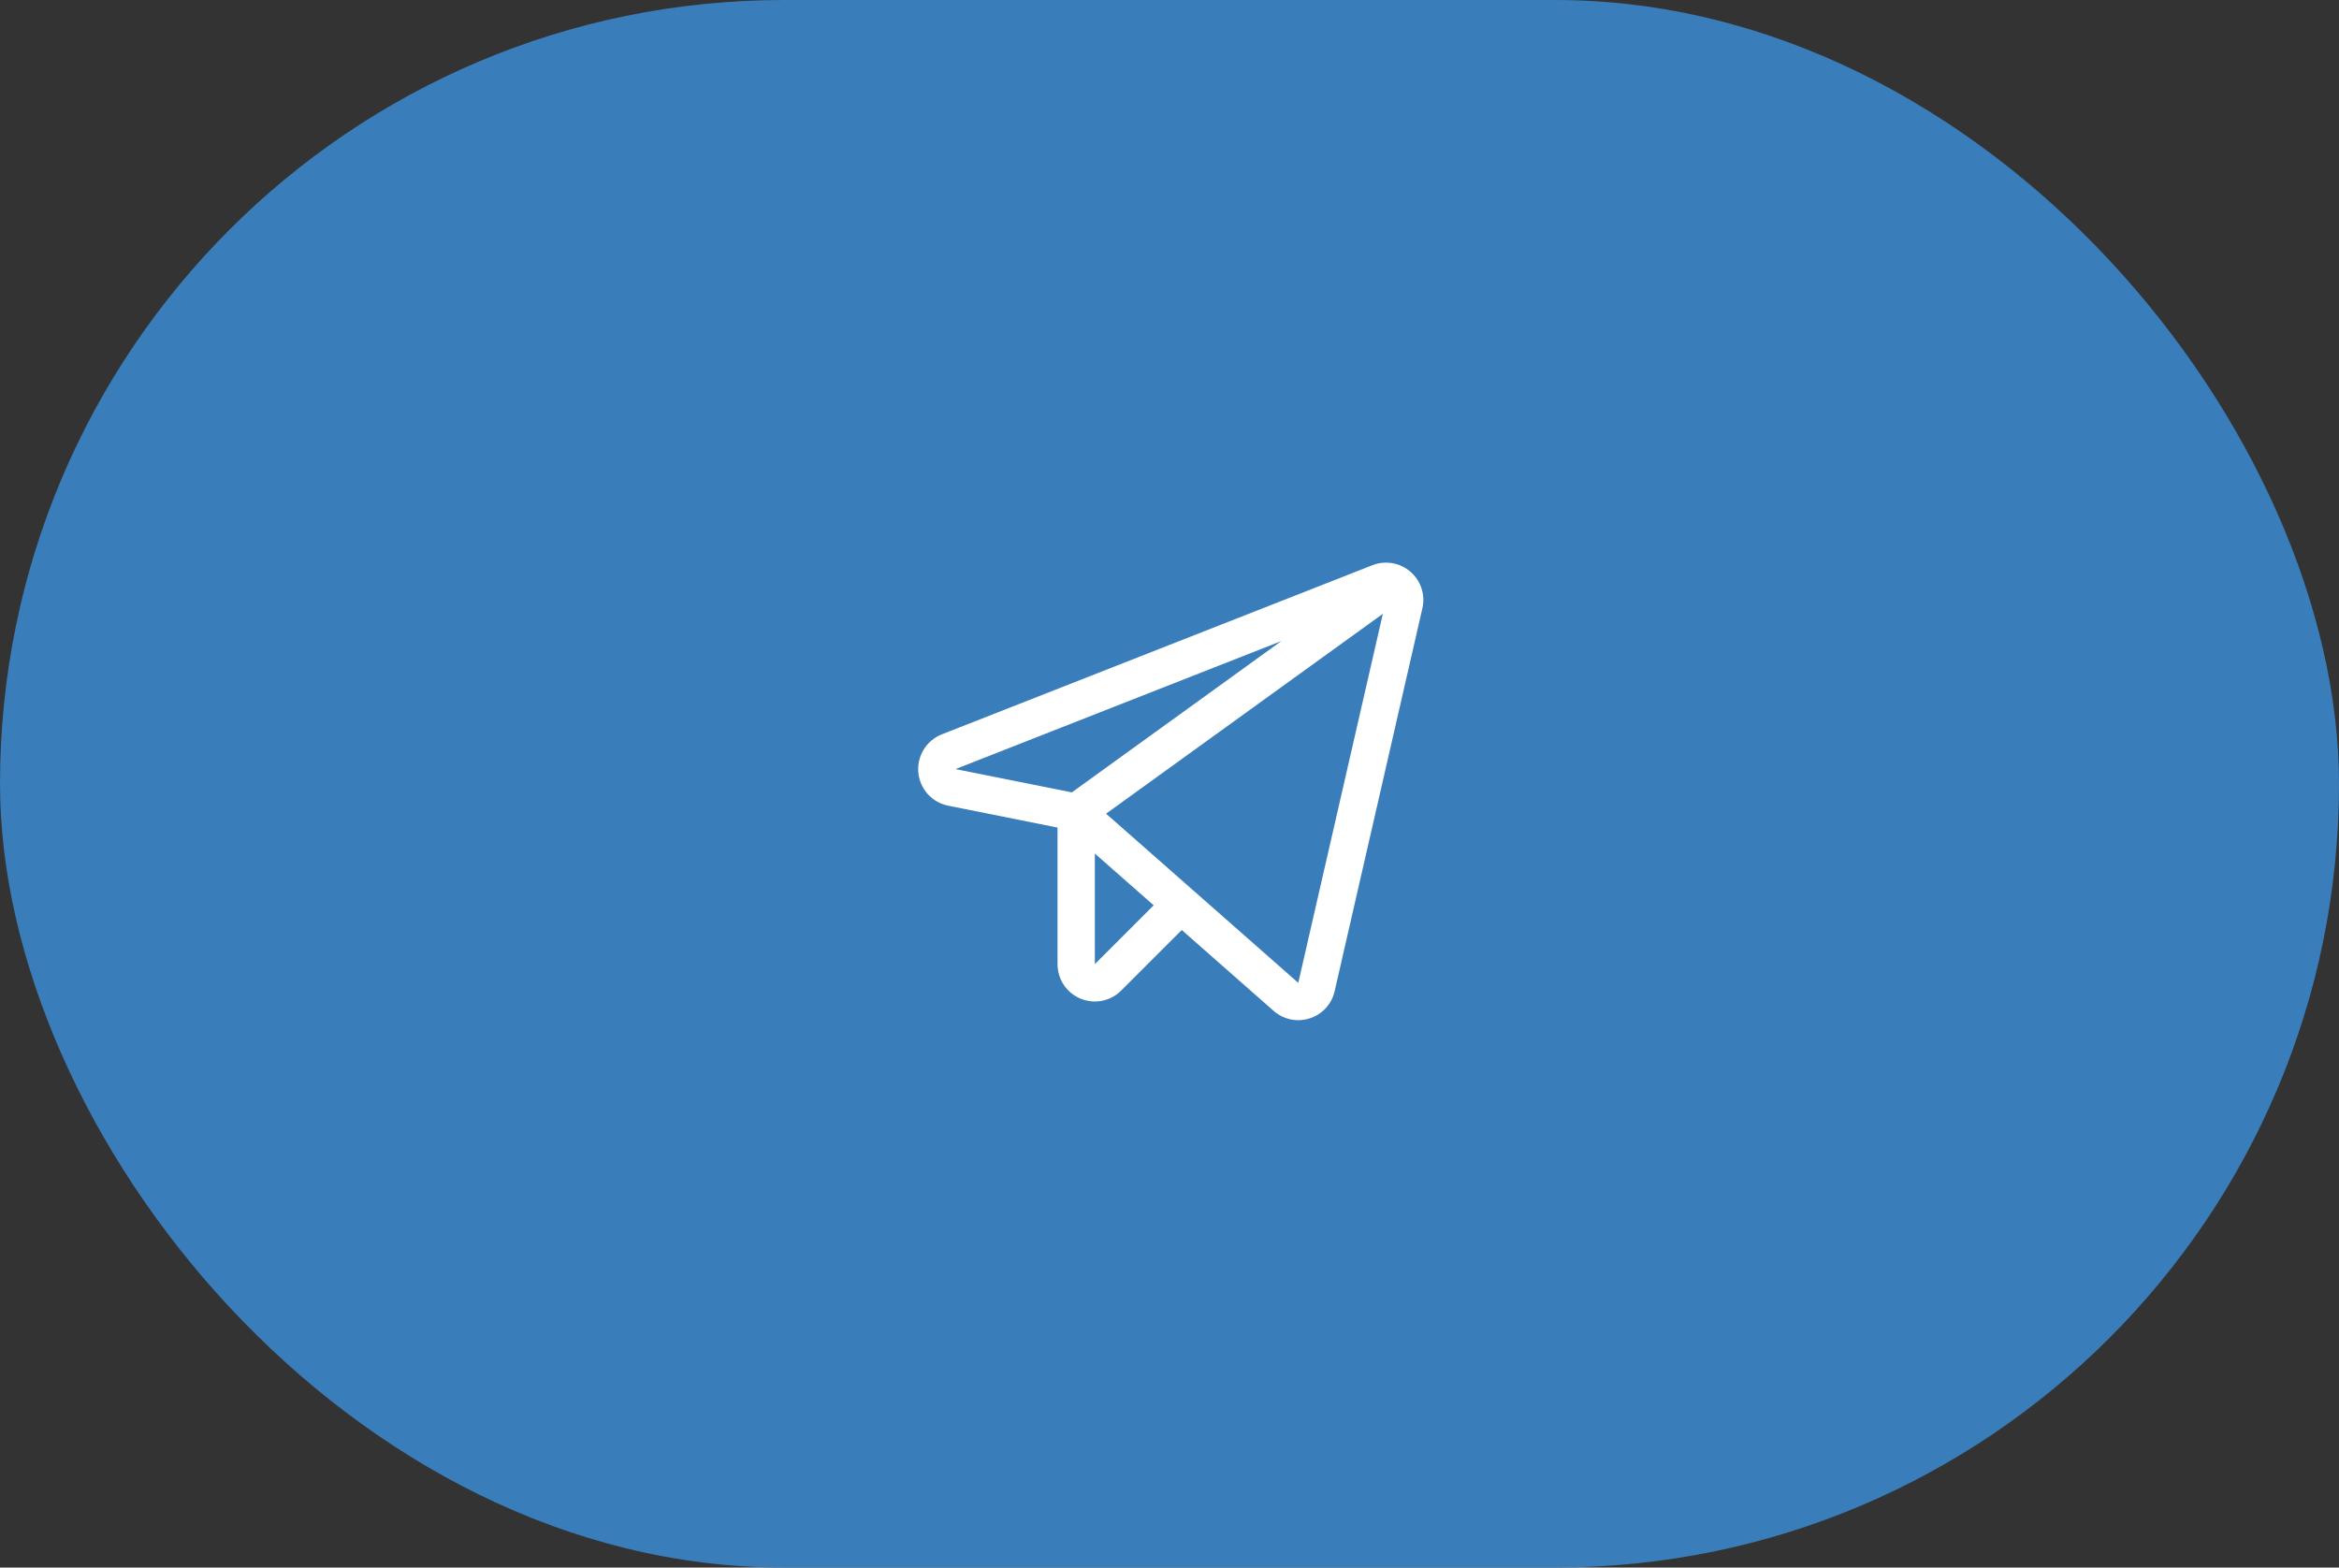 <?xml version="1.0" encoding="UTF-8"?> <svg xmlns="http://www.w3.org/2000/svg" width="94" height="63" viewBox="0 0 94 63" fill="none"><rect x="0" y="0" width="94" height="63" fill="#333333" stroke="none"/> <rect width="94" height="63" rx="31.5" fill="#397DBB"></rect> <path d="M56.68 22.976C56.473 22.797 56.222 22.679 55.953 22.633C55.683 22.587 55.407 22.616 55.153 22.716L37.851 29.513C37.549 29.632 37.294 29.845 37.124 30.12C36.953 30.396 36.877 30.719 36.905 31.042C36.934 31.365 37.066 31.669 37.282 31.911C37.499 32.152 37.787 32.317 38.105 32.38L42.5 33.26V38.749C42.5 39.046 42.587 39.336 42.752 39.583C42.917 39.83 43.151 40.022 43.425 40.135C43.7 40.249 44.001 40.279 44.292 40.221C44.583 40.163 44.851 40.02 45.06 39.809L47.493 37.377L51.184 40.626C51.456 40.867 51.807 41.001 52.17 41.001C52.328 41.001 52.485 40.976 52.635 40.927C52.883 40.849 53.106 40.706 53.282 40.515C53.458 40.323 53.58 40.089 53.637 39.835L57.163 24.448C57.225 24.181 57.212 23.904 57.127 23.644C57.042 23.385 56.887 23.153 56.68 22.976V22.976ZM43.076 31.845L38.399 30.91L51.494 25.765L43.076 31.845ZM44 38.748V34.304L46.364 36.384L44 38.748ZM52.175 39.5L44.451 32.702L55.574 24.669L52.175 39.5Z" fill="white"></path> </svg> 